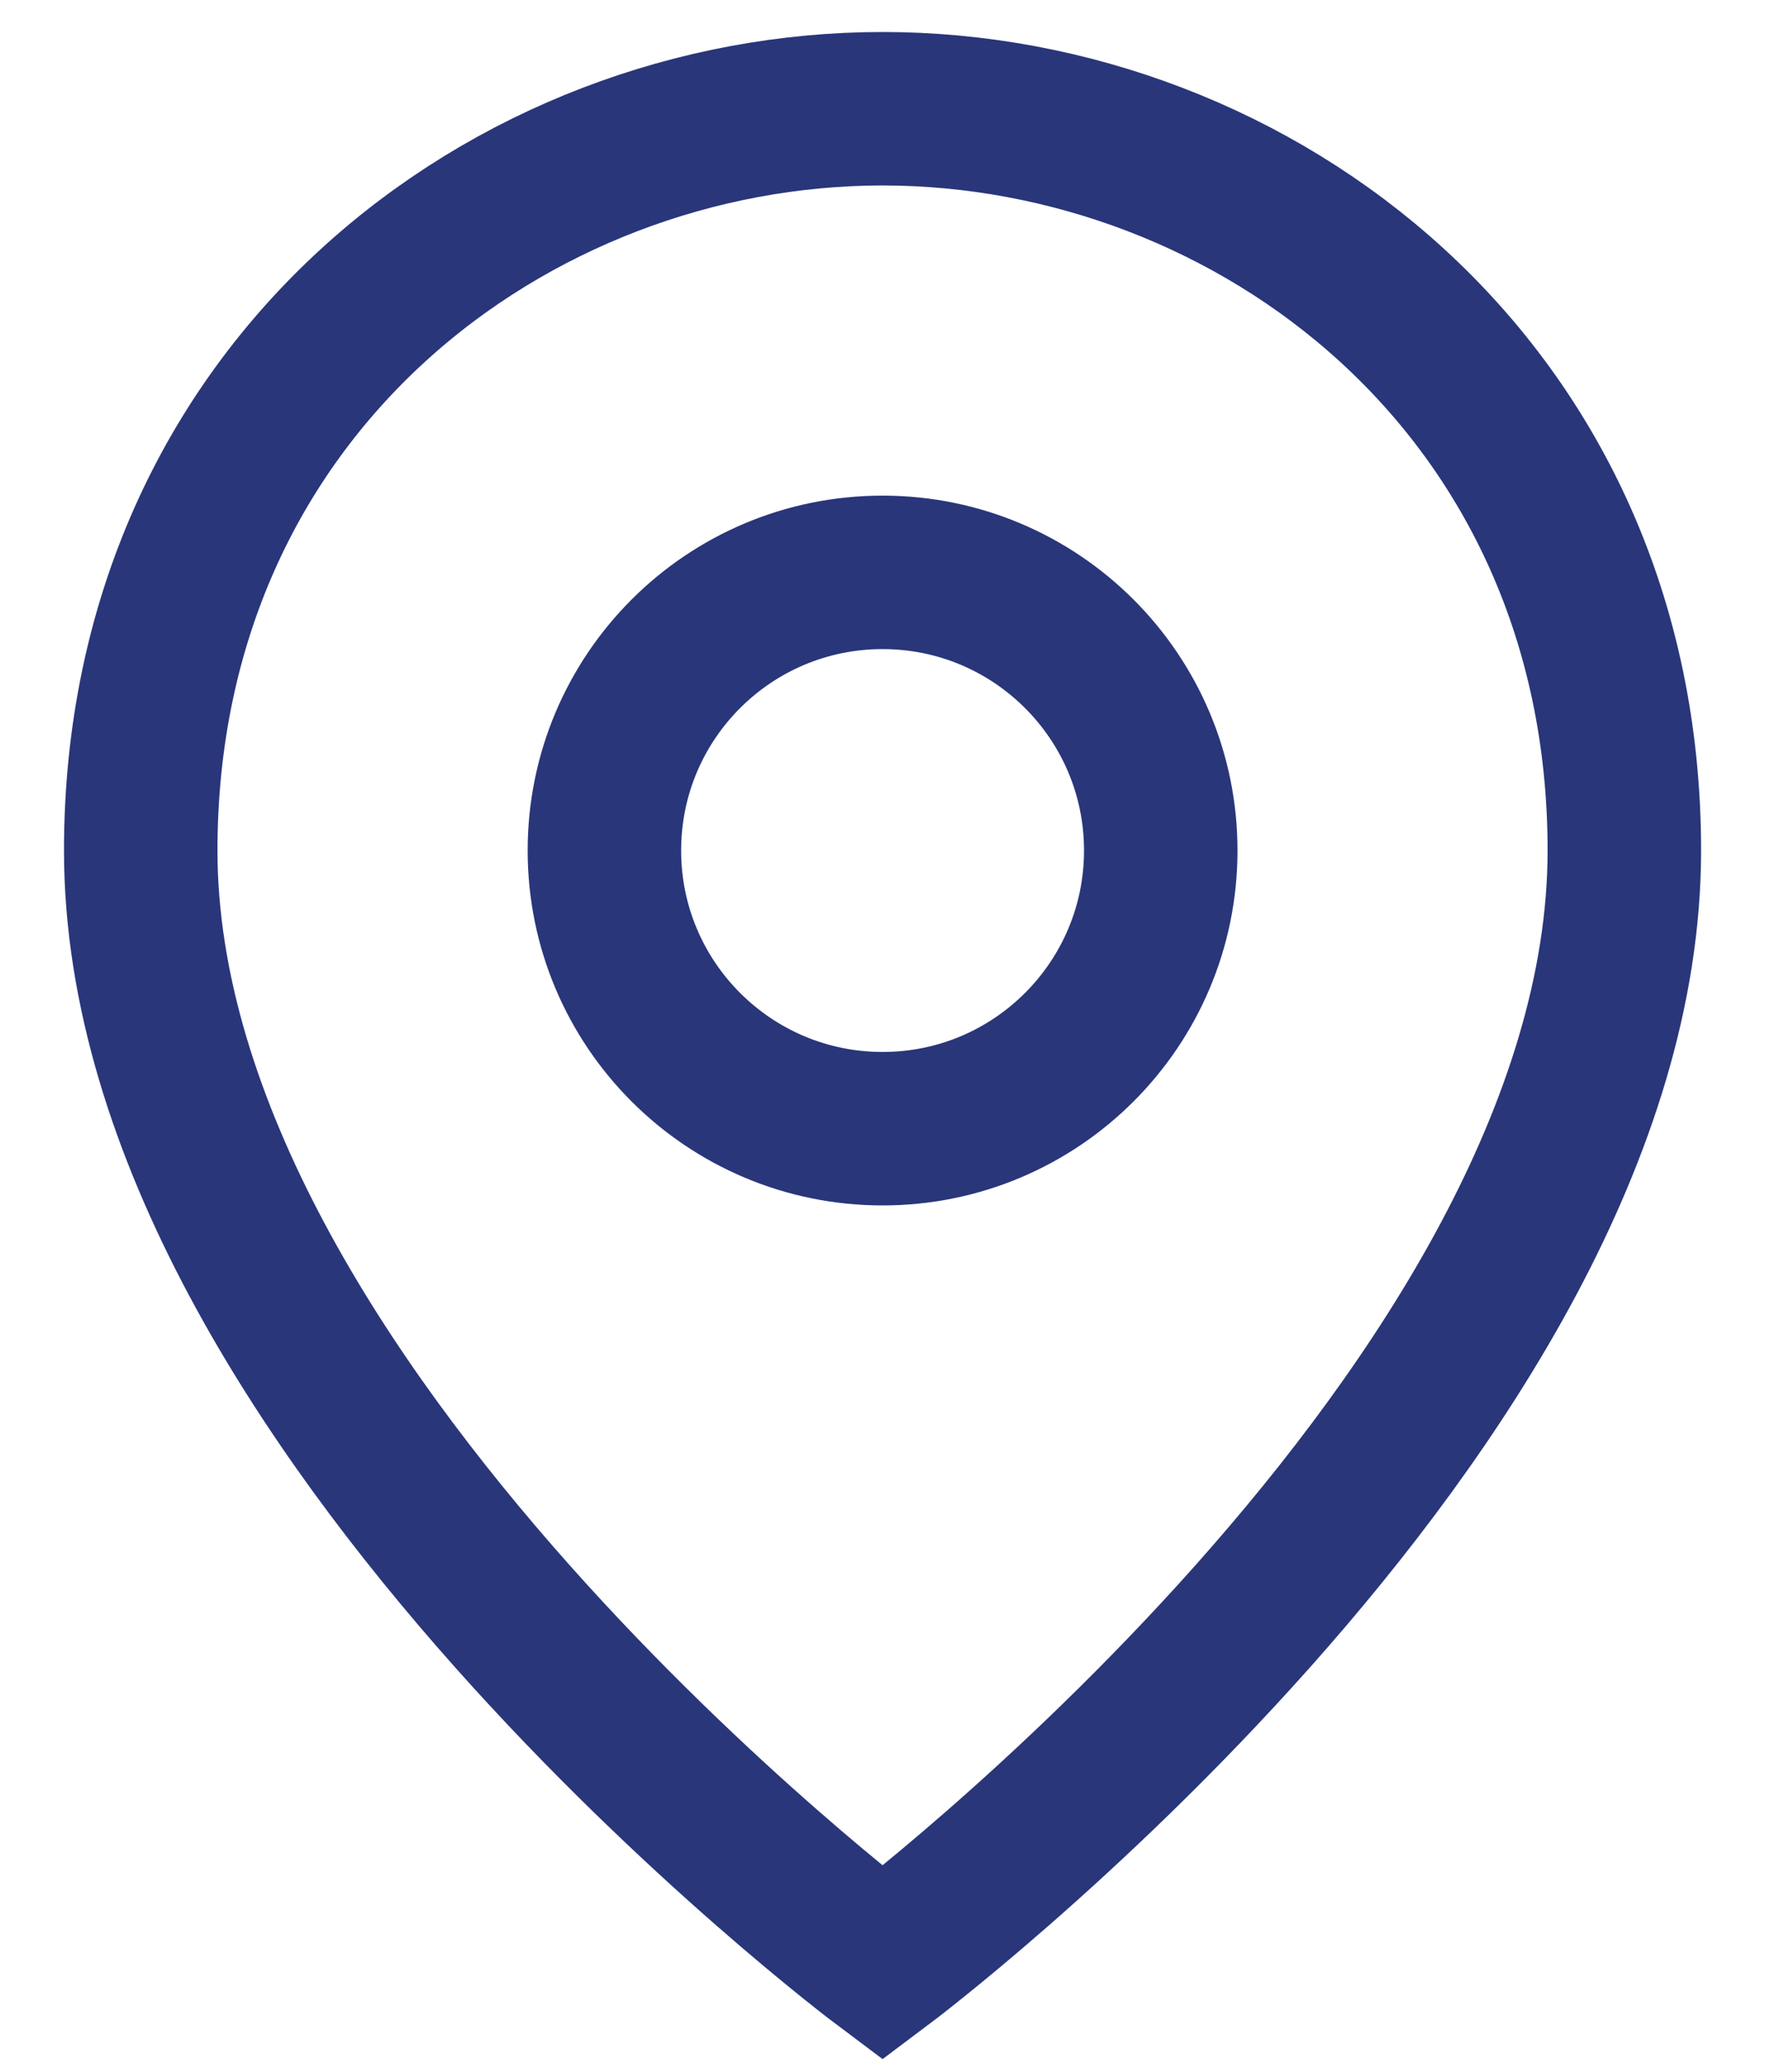 <svg width="23" height="27" viewBox="0 0 23 27" fill="none" xmlns="http://www.w3.org/2000/svg">
<path d="M11.501 25.584C11.501 25.584 1.834 18.334 1.834 11.084C1.834 5.042 6.667 1.417 11.501 1.417C16.334 1.417 21.167 5.042 21.167 11.084C21.167 18.334 11.501 25.584 11.501 25.584ZM11.501 14.709C13.503 14.709 15.126 13.086 15.126 11.084C15.126 9.081 13.503 7.459 11.501 7.459C9.498 7.459 7.876 9.081 7.876 11.084C7.876 13.086 9.498 14.709 11.501 14.709Z" stroke="#29367A" stroke-width="2"/>
</svg>
